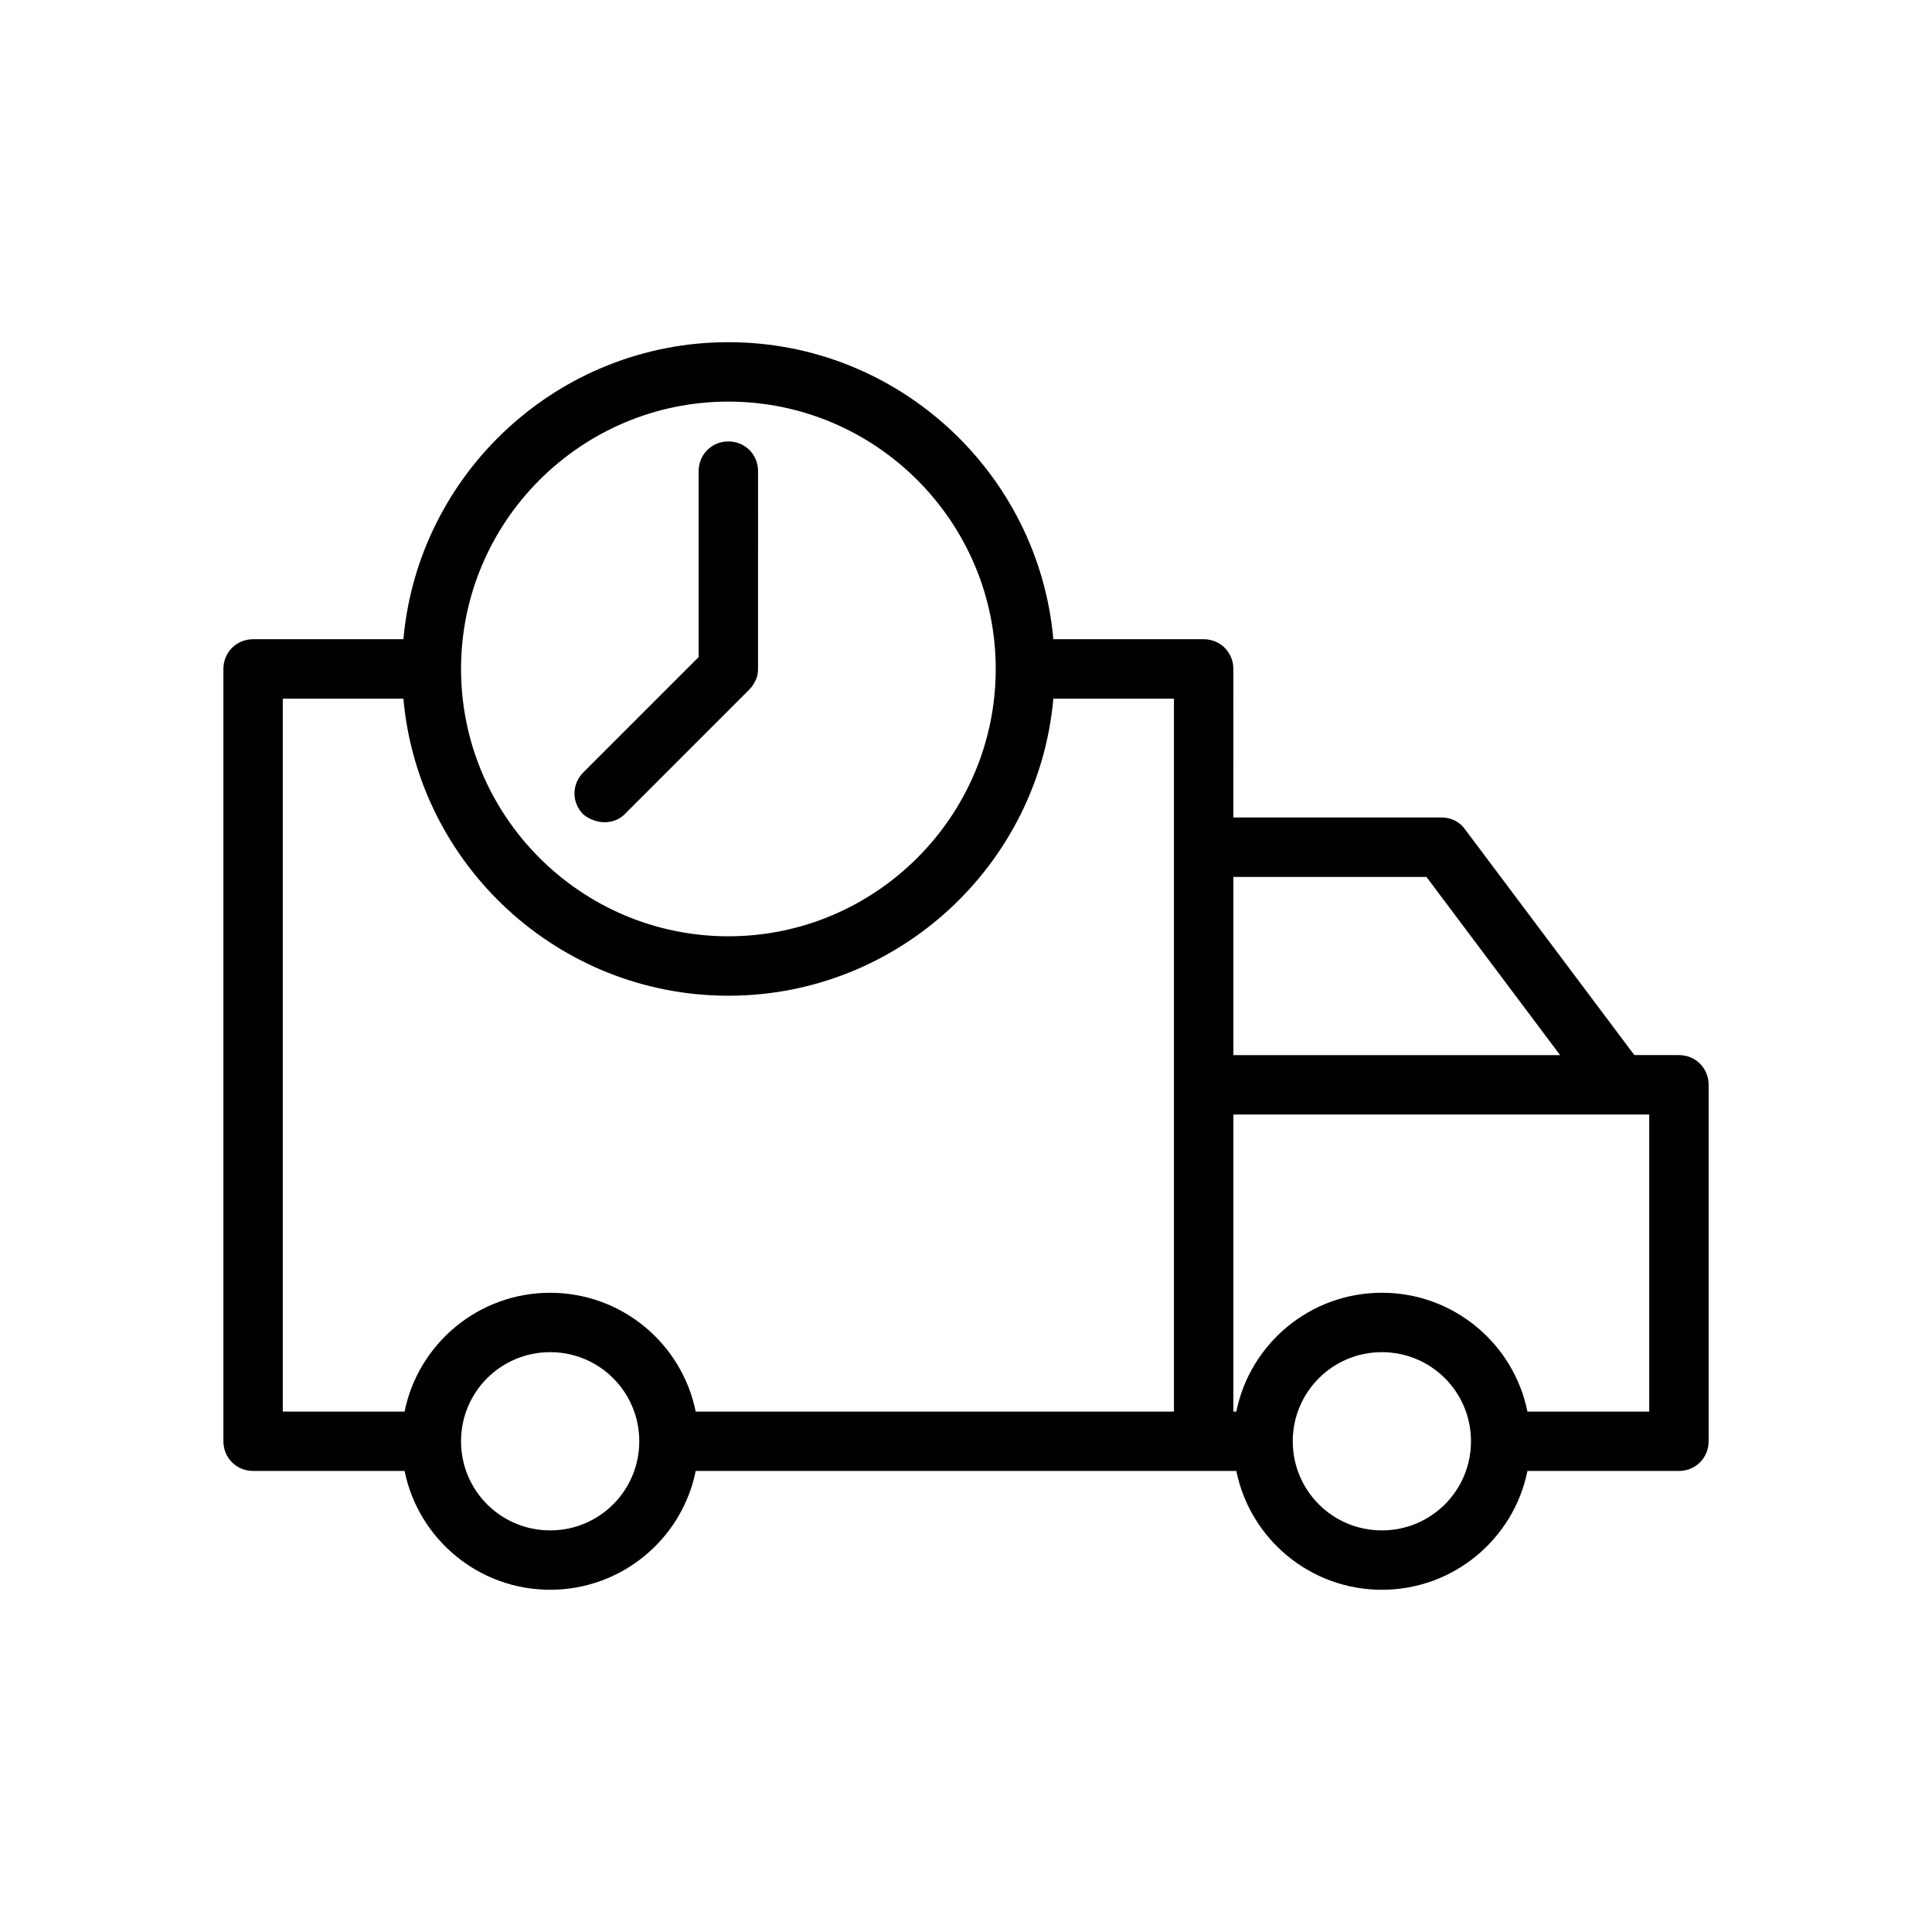 <?xml version="1.0" encoding="UTF-8"?>
<!-- Uploaded to: SVG Repo, www.svgrepo.com, Generator: SVG Repo Mixer Tools -->
<svg fill="#000000" width="800px" height="800px" version="1.1" viewBox="144 144 512 512" xmlns="http://www.w3.org/2000/svg">
 <g>
  <path d="m588.93 423.61h-11.809l-44.871-59.828c-1.418-2.047-3.777-3.148-6.297-3.148h-55.105l0.004-39.359c0-4.41-3.465-7.871-7.871-7.871h-39.832c-3.938-44.082-41.094-78.719-86.121-78.719-45.027 0-82.184 34.637-86.121 78.719h-39.832c-4.41 0-7.871 3.465-7.871 7.871v204.67c0 4.41 3.465 7.871 7.871 7.871h40.148c3.621 17.949 19.523 31.488 38.574 31.488s34.953-13.539 38.574-31.488l134.61 0.004h8.66c3.621 17.949 19.523 31.488 38.574 31.488 19.051 0 34.953-13.539 38.574-31.488h40.141c4.41 0 7.871-3.465 7.871-7.871v-94.465c0.004-4.41-3.461-7.875-7.871-7.875zm-251.9-173.18c39.047 0 70.848 31.805 70.848 70.848 0 39.047-31.805 70.848-70.848 70.848-39.047 0-70.848-31.801-70.848-70.848 0-39.043 31.801-70.848 70.848-70.848zm-47.234 299.14c-13.066 0-23.617-10.547-23.617-23.617 0-13.066 10.547-23.617 23.617-23.617 13.066 0 23.617 10.547 23.617 23.617 0 13.07-10.547 23.617-23.617 23.617zm165.31-181.05v149.57h-126.74c-3.621-17.949-19.523-31.488-38.574-31.488-19.051 0-34.953 13.539-38.574 31.488l-32.273-0.004v-188.93h31.961c3.938 44.082 41.094 78.719 86.121 78.719 45.027 0 82.184-34.637 86.121-78.719h31.961zm15.746 7.871h51.168l35.426 47.23h-86.594zm39.359 173.18c-13.066 0-23.617-10.547-23.617-23.617 0-13.066 10.547-23.617 23.617-23.617 13.066 0 23.617 10.547 23.617 23.617 0 13.07-10.551 23.617-23.617 23.617zm70.848-31.488h-32.273c-3.621-17.949-19.523-31.488-38.574-31.488s-34.953 13.539-38.574 31.488h-0.785v-78.719h110.21z"/>
  <path d="m304.27 361.9c2.047 0 4.094-0.789 5.512-2.363l32.746-32.746c0.789-0.789 1.258-1.574 1.73-2.519 0.473-0.945 0.629-2.047 0.629-2.992l0.004-52.426c0-4.41-3.465-7.871-7.871-7.871-4.41 0-7.871 3.465-7.871 7.871v49.277l-30.543 30.543c-3.148 3.148-3.148 8.031 0 11.18 1.57 1.258 3.617 2.047 5.664 2.047z"/>
 </g>
</svg>